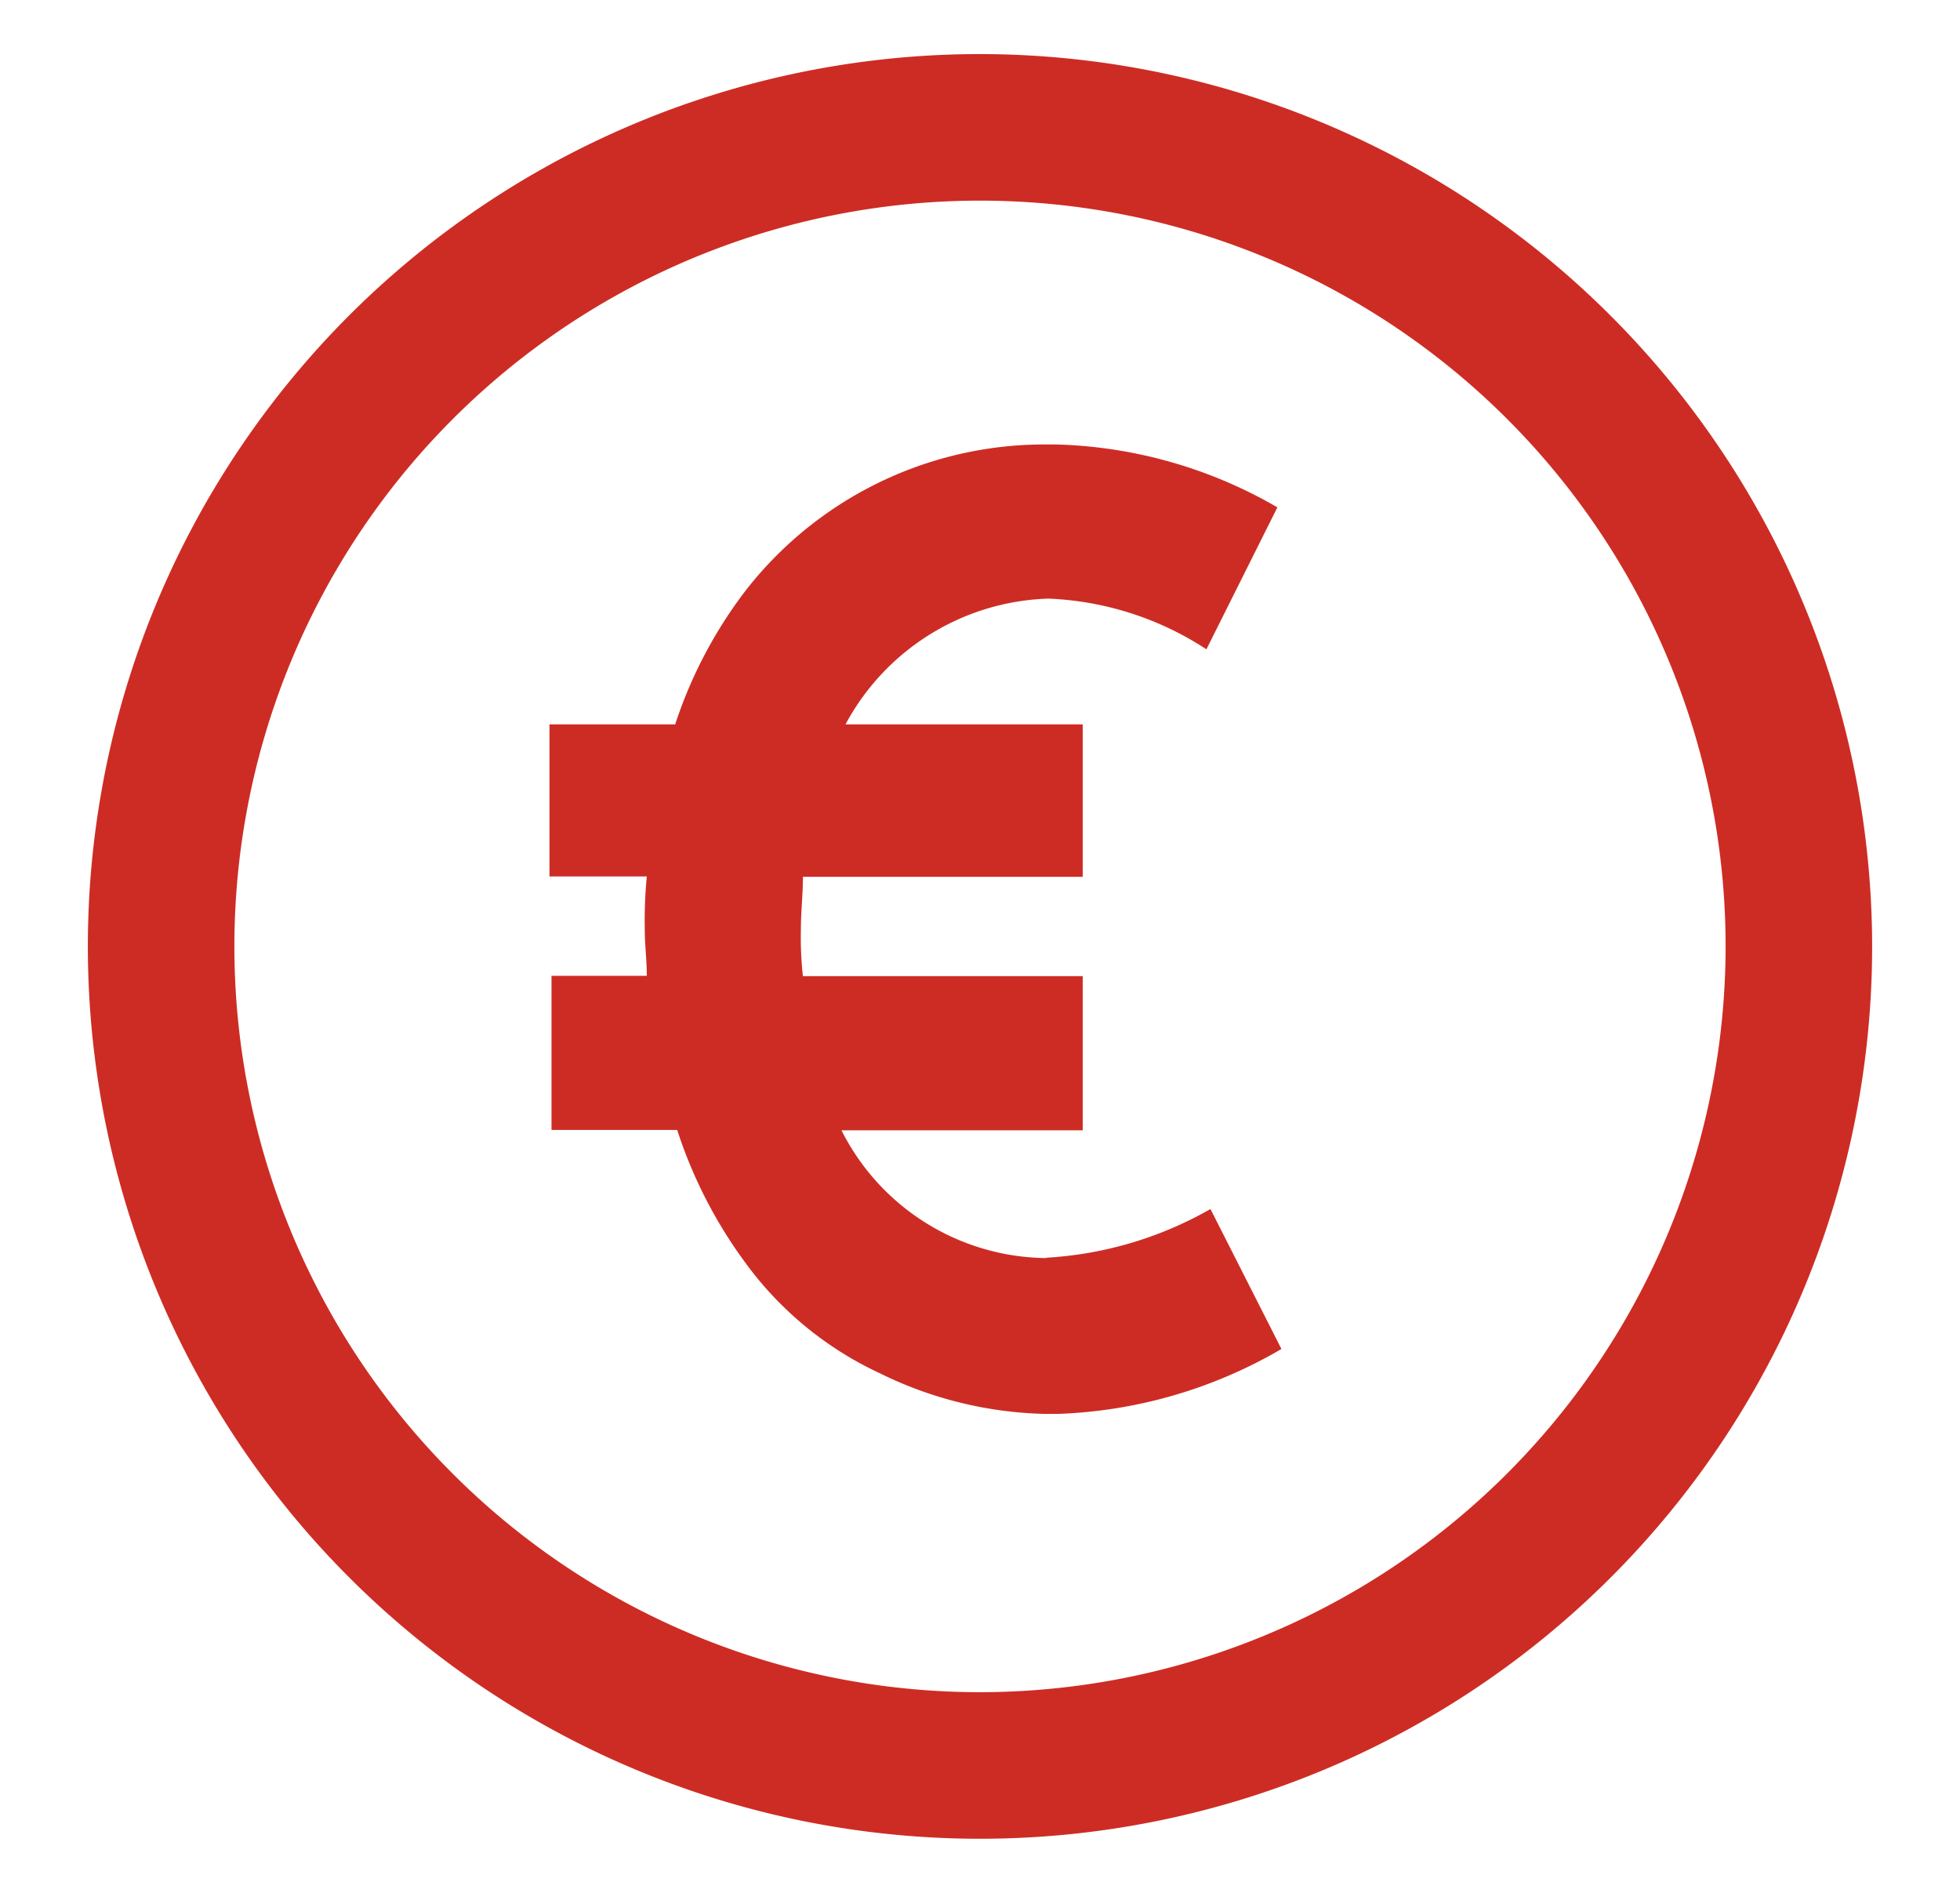 <svg xmlns="http://www.w3.org/2000/svg" xmlns:xlink="http://www.w3.org/1999/xlink" width="29" height="28" viewBox="0 0 29 28">
  <defs>
    <clipPath id="clip-path">
      <rect id="Rectangle_117" data-name="Rectangle 117" width="29" height="28" transform="translate(0 0.5)" fill="#cd2c24"/>
    </clipPath>
  </defs>
  <g id="Groupe_417" data-name="Groupe 417" transform="translate(0 -0.5)">
    <g id="Groupe_341" data-name="Groupe 341" clip-path="url(#clip-path)">
      <path id="Tracé_299" data-name="Tracé 299" d="M13.2,0A13.2,13.2,0,1,0,26.4,13.2,13.212,13.212,0,0,0,13.2,0m0,24.232A11.032,11.032,0,1,1,24.232,13.2,11.041,11.041,0,0,1,13.2,24.232" transform="translate(1.3 1.3)" fill="#cd2c24"/>
      <path id="Tracé_300" data-name="Tracé 300" d="M159.115,144.195a3.429,3.429,0,0,1-3.03-1.89h3.57v-2.28h-4.14a5.1,5.1,0,0,1-.03-.69c0-.27.03-.51.03-.78h4.14V136.3h-3.51a3.531,3.531,0,0,1,3-1.86,4.6,4.6,0,0,1,2.34.75l1.05-2.1a6.879,6.879,0,0,0-3.27-.93h-.21a5.6,5.6,0,0,0-4.41,2.19,6.686,6.686,0,0,0-1.02,1.95h-1.86v2.25h1.44a6.791,6.791,0,0,0-.03.78c0,.24.03.45.03.69h-1.41v2.28h1.86a6.864,6.864,0,0,0,1.02,1.98,5.143,5.143,0,0,0,1.98,1.62,5.807,5.807,0,0,0,2.43.6h.21a7.028,7.028,0,0,0,3.3-.96l-1.05-2.07a5.541,5.541,0,0,1-2.43.72Z" transform="translate(-143.635 -125.085)" fill="#cd2c24"/>
    </g>
  </g>
</svg>
